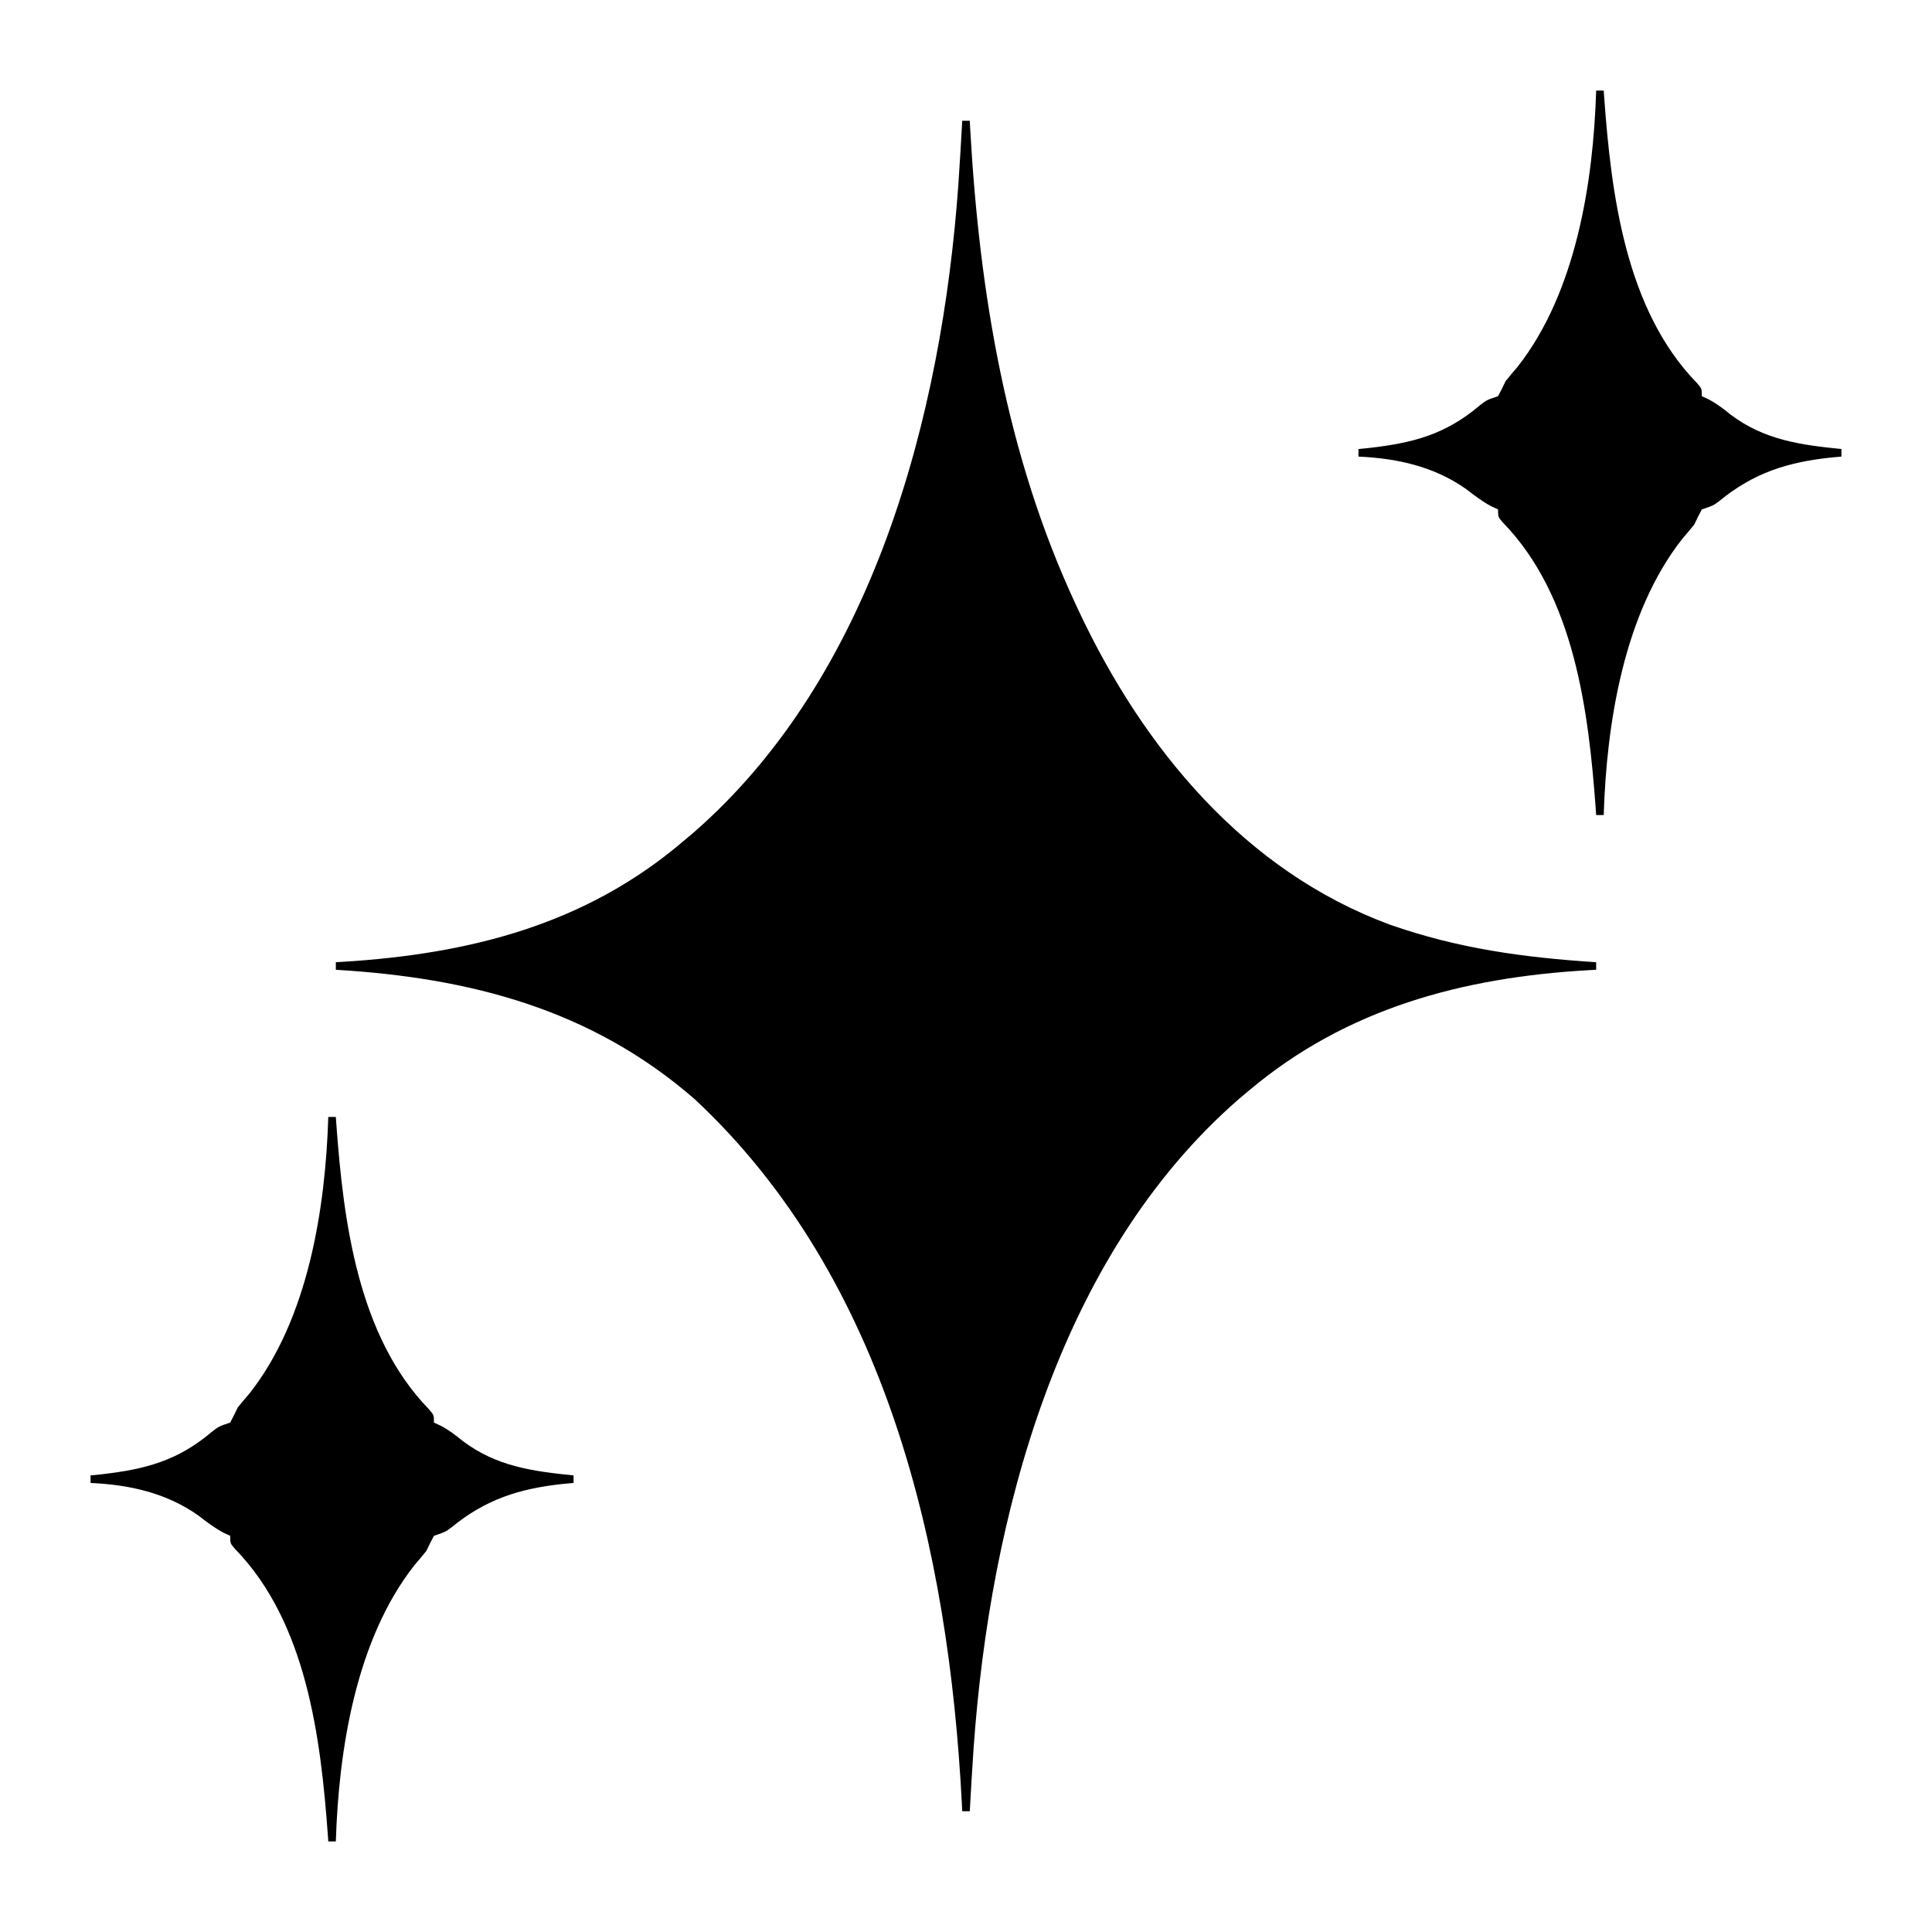 <?xml version="1.0" encoding="UTF-8"?>
<svg version="1.1" xmlns="http://www.w3.org/2000/svg" width="512" height="512">
<path d="M0 0 C0.66 0 1.32 0 2 0 C2.059 1.106 2.059 1.106 2.12 2.234 C4.529 45.312 11.651 88.603 30 128 C30.487 129.047 30.487 129.047 30.984 130.114 C48.038 166.294 74.755 198.778 113.262 213.016 C131.472 219.413 148.808 221.741 168 223 C168 223.66 168 224.32 168 225 C167.353 225.034 166.705 225.069 166.038 225.104 C132.764 226.997 101.868 235.184 76 257 C74.695 258.094 74.695 258.094 73.363 259.211 C25.428 300.9 7.367 370.134 3.017 431.211 C2.641 436.806 2.301 442.401 2 448 C1.34 448 0.68 448 0 448 C-0.034 447.294 -0.069 446.589 -0.104 445.862 C-3.578 378.686 -19.939 306.869 -70.875 259.312 C-98.309 235.41 -130.454 227.125 -166 225 C-166 224.34 -166 223.68 -166 223 C-165.005 222.941 -165.005 222.941 -163.991 222.88 C-130.644 220.795 -99.978 213.129 -74 191 C-73.132 190.272 -72.265 189.543 -71.371 188.793 C-23.449 147.171 -5.364 77.827 -1.017 16.789 C-0.641 11.194 -0.301 5.599 0 0 Z " fill="#000000" transform="translate(255,32)"/>
<path d="M0 0 C0.66 0 1.32 0 2 0 C2.059 0.85 2.059 0.85 2.12 1.718 C3.998 27.496 7.769 58.066 26.715 77.512 C28 79 28 79 28 81 C28.585 81.271 29.17 81.541 29.773 81.82 C31.979 82.989 33.701 84.294 35.625 85.875 C44.606 92.631 54.105 93.896 65 95 C65 95.66 65 96.32 65 97 C64.045 97.086 63.09 97.173 62.105 97.262 C50.66 98.506 41.715 101.319 32.656 108.766 C31 110 31 110 28 111 C27.29 112.311 26.629 113.648 26 115 C24.959 116.288 23.894 117.558 22.812 118.812 C7.329 138.513 2.757 167.692 2 192 C1.34 192 0.68 192 0 192 C-0.04 191.433 -0.079 190.866 -0.12 190.282 C-1.998 164.504 -5.769 133.934 -24.715 114.488 C-26 113 -26 113 -26 111 C-26.568 110.74 -27.137 110.479 -27.723 110.211 C-30.191 108.899 -32.226 107.333 -34.438 105.625 C-42.944 99.612 -52.709 97.465 -63 97 C-63 96.34 -63 95.68 -63 95 C-62.033 94.902 -61.066 94.804 -60.07 94.703 C-48.543 93.379 -39.968 91.165 -30.91 83.488 C-29 82 -29 82 -26 81 C-25.29 79.689 -24.629 78.352 -24 77 C-22.959 75.712 -21.894 74.442 -20.812 73.188 C-5.329 53.487 -0.757 24.308 0 0 Z " fill="#000000" transform="translate(87,296)"/>
<path d="M0 0 C0.66 0 1.32 0 2 0 C2.059 0.85 2.059 0.85 2.12 1.718 C3.998 27.496 7.769 58.066 26.715 77.512 C28 79 28 79 28 81 C28.585 81.271 29.17 81.541 29.773 81.82 C31.979 82.989 33.701 84.294 35.625 85.875 C44.606 92.631 54.105 93.896 65 95 C65 95.66 65 96.32 65 97 C64.045 97.086 63.09 97.173 62.105 97.262 C50.66 98.506 41.715 101.319 32.656 108.766 C31 110 31 110 28 111 C27.29 112.311 26.629 113.648 26 115 C24.959 116.288 23.894 117.558 22.812 118.812 C7.329 138.513 2.757 167.692 2 192 C1.34 192 0.68 192 0 192 C-0.04 191.433 -0.079 190.866 -0.12 190.282 C-1.998 164.504 -5.769 133.934 -24.715 114.488 C-26 113 -26 113 -26 111 C-26.568 110.74 -27.137 110.479 -27.723 110.211 C-30.191 108.899 -32.226 107.333 -34.438 105.625 C-42.944 99.612 -52.709 97.465 -63 97 C-63 96.34 -63 95.68 -63 95 C-62.033 94.902 -61.066 94.804 -60.07 94.703 C-48.543 93.379 -39.968 91.165 -30.91 83.488 C-29 82 -29 82 -26 81 C-25.29 79.689 -24.629 78.352 -24 77 C-22.959 75.712 -21.894 74.442 -20.812 73.188 C-5.329 53.487 -0.757 24.308 0 0 Z " fill="#000000" transform="translate(423,24)"/>
</svg>
